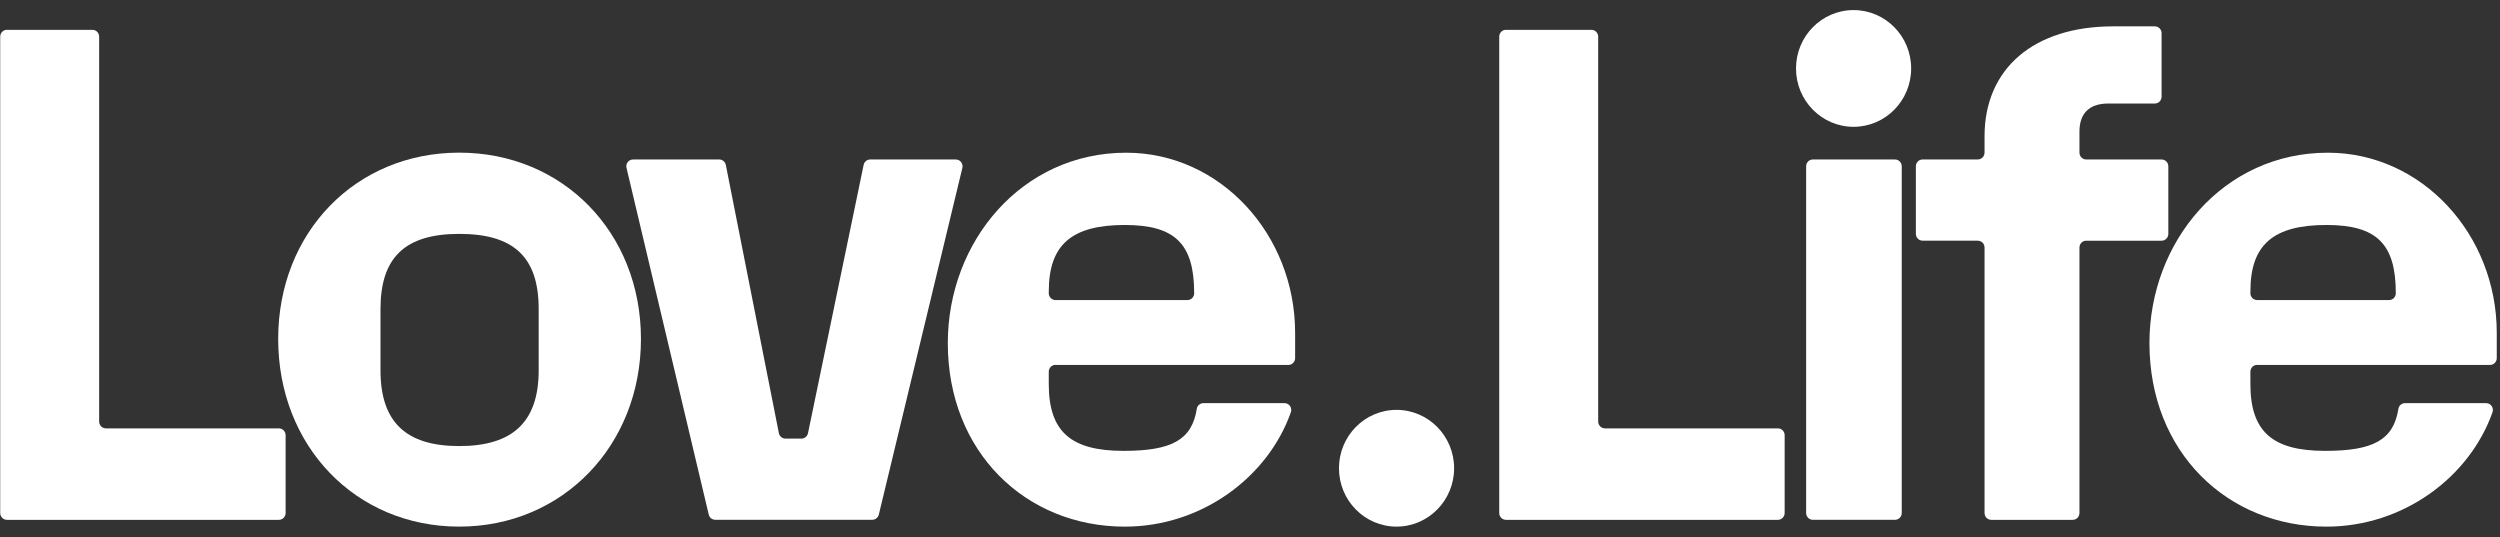<svg width="121" height="26" viewBox="0 0 121 26" fill="none" xmlns="http://www.w3.org/2000/svg">
<rect x="0" y="0" width="121" height="26" fill="#333333" stroke="none"/>
<g clip-path="url(#clip0_938_24267)">
<path d="M0.336 1.444H4.473C4.653 1.444 4.799 1.591 4.799 1.775V20.402C4.799 20.584 4.945 20.733 5.126 20.733H13.498C13.678 20.733 13.824 20.881 13.824 21.064V24.829C13.824 25.011 13.679 25.16 13.498 25.16H0.336C0.157 25.16 0.01 25.013 0.01 24.829V1.773C0.01 1.591 0.155 1.442 0.336 1.442V1.444Z" fill="white"/>
<path d="M13.464 16.405C13.464 11.253 17.211 7.388 22.227 7.388C27.243 7.388 31.022 11.253 31.022 16.405C31.022 21.556 27.243 25.488 22.227 25.488C17.211 25.488 13.464 21.591 13.464 16.405ZM26.072 17.924V14.952C26.072 12.442 24.866 11.32 22.228 11.32C19.59 11.32 18.416 12.475 18.416 14.952V17.924C18.416 20.434 19.654 21.59 22.228 21.59C24.802 21.59 26.072 20.434 26.072 17.924Z" fill="white"/>
<path d="M30.636 7.719H34.81C34.966 7.719 35.099 7.83 35.13 7.985L37.697 20.963C37.727 21.117 37.861 21.229 38.016 21.229H38.788C38.942 21.229 39.074 21.119 39.107 20.966L41.8 7.982C41.831 7.829 41.965 7.719 42.119 7.719H46.261C46.472 7.719 46.628 7.92 46.578 8.128L42.535 24.906C42.499 25.053 42.368 25.157 42.218 25.157H34.619C34.468 25.157 34.337 25.053 34.303 24.904L30.323 8.126C30.273 7.918 30.428 7.719 30.639 7.719H30.636Z" fill="white"/>
<path d="M51.087 17.66C50.907 17.66 50.76 17.807 50.76 17.991V18.586C50.76 20.898 51.836 21.822 54.376 21.822C56.715 21.822 57.687 21.292 57.925 19.786C57.95 19.627 58.086 19.512 58.245 19.512H62.17C62.395 19.512 62.553 19.738 62.478 19.953C61.377 23.077 58.177 25.489 54.442 25.489C49.652 25.489 45.874 21.889 45.874 16.606C45.874 11.685 49.457 7.391 54.507 7.391C59.069 7.391 62.684 11.354 62.684 16.11V17.332C62.684 17.514 62.539 17.663 62.358 17.663H51.087V17.66ZM50.76 14.093V14.192C50.76 14.374 50.906 14.523 51.087 14.523H57.472C57.651 14.523 57.798 14.376 57.798 14.192C57.798 11.814 56.886 10.889 54.443 10.889C51.869 10.889 50.762 11.847 50.762 14.093H50.76Z" fill="white"/>
<path d="M72.889 1.444H77.026C77.206 1.444 77.352 1.591 77.352 1.775V20.402C77.352 20.584 77.498 20.733 77.679 20.733H86.051C86.231 20.733 86.377 20.881 86.377 21.064V24.829C86.377 25.011 86.232 25.16 86.051 25.16H72.889C72.71 25.16 72.563 25.013 72.563 24.829V1.773C72.563 1.591 72.708 1.442 72.889 1.442V1.444Z" fill="white"/>
<path d="M87.743 7.719H91.718C91.898 7.719 92.044 7.866 92.044 8.05V24.828C92.044 25.01 91.899 25.159 91.718 25.159H87.743C87.564 25.159 87.417 25.011 87.417 24.828V8.048C87.417 7.866 87.563 7.718 87.743 7.718V7.719ZM92.5 3.313C92.5 4.873 91.252 6.138 89.714 6.138C88.175 6.138 86.927 4.873 86.927 3.313C86.927 1.753 88.175 0.488 89.714 0.488C91.252 0.488 92.5 1.753 92.5 3.313Z" fill="white"/>
<path d="M95.726 11.649H93.055C92.875 11.649 92.728 11.502 92.728 11.318V8.048C92.728 7.866 92.874 7.718 93.055 7.718H95.726C95.905 7.718 96.052 7.57 96.052 7.387V6.594C96.052 3.324 98.43 1.276 102.275 1.276H104.295C104.474 1.276 104.621 1.424 104.621 1.607V4.679C104.621 4.861 104.476 5.01 104.295 5.01H102.047C101.102 5.01 100.646 5.505 100.646 6.364V7.388C100.646 7.57 100.792 7.719 100.973 7.719H104.621C104.8 7.719 104.947 7.866 104.947 8.05V11.32C104.947 11.502 104.802 11.65 104.621 11.65H100.973C100.793 11.65 100.646 11.798 100.646 11.981V24.829C100.646 25.011 100.501 25.16 100.32 25.16H96.378C96.199 25.16 96.052 25.013 96.052 24.829V11.981C96.052 11.799 95.907 11.65 95.726 11.65V11.649Z" fill="white"/>
<path d="M109.245 17.66C109.066 17.66 108.919 17.807 108.919 17.991V18.586C108.919 20.898 109.995 21.822 112.535 21.822C114.874 21.822 115.846 21.292 116.083 19.786C116.109 19.627 116.244 19.512 116.404 19.512H120.329C120.554 19.512 120.712 19.738 120.637 19.953C119.535 23.077 116.336 25.489 112.6 25.489C107.811 25.489 104.033 21.889 104.033 16.606C104.033 11.685 107.616 7.391 112.666 7.391C117.227 7.391 120.843 11.354 120.843 16.11V17.332C120.843 17.514 120.698 17.663 120.517 17.663H109.245V17.66ZM108.919 14.093V14.192C108.919 14.374 109.064 14.523 109.245 14.523H115.63C115.81 14.523 115.957 14.376 115.957 14.192C115.957 11.814 115.045 10.889 112.602 10.889C110.027 10.889 108.92 11.847 108.92 14.093H108.919Z" fill="white"/>
<path d="M67.592 25.488C69.131 25.488 70.379 24.223 70.379 22.663C70.379 21.103 69.131 19.838 67.592 19.838C66.053 19.838 64.806 21.103 64.806 22.663C64.806 24.223 66.053 25.488 67.592 25.488Z" fill="white"/>
</g>
<defs>
<clipPath id="clip0_938_24267">
<rect width="120.833" height="25" fill="white" transform="translate(0.01 0.488)"/>
</clipPath>
</defs>
</svg>
